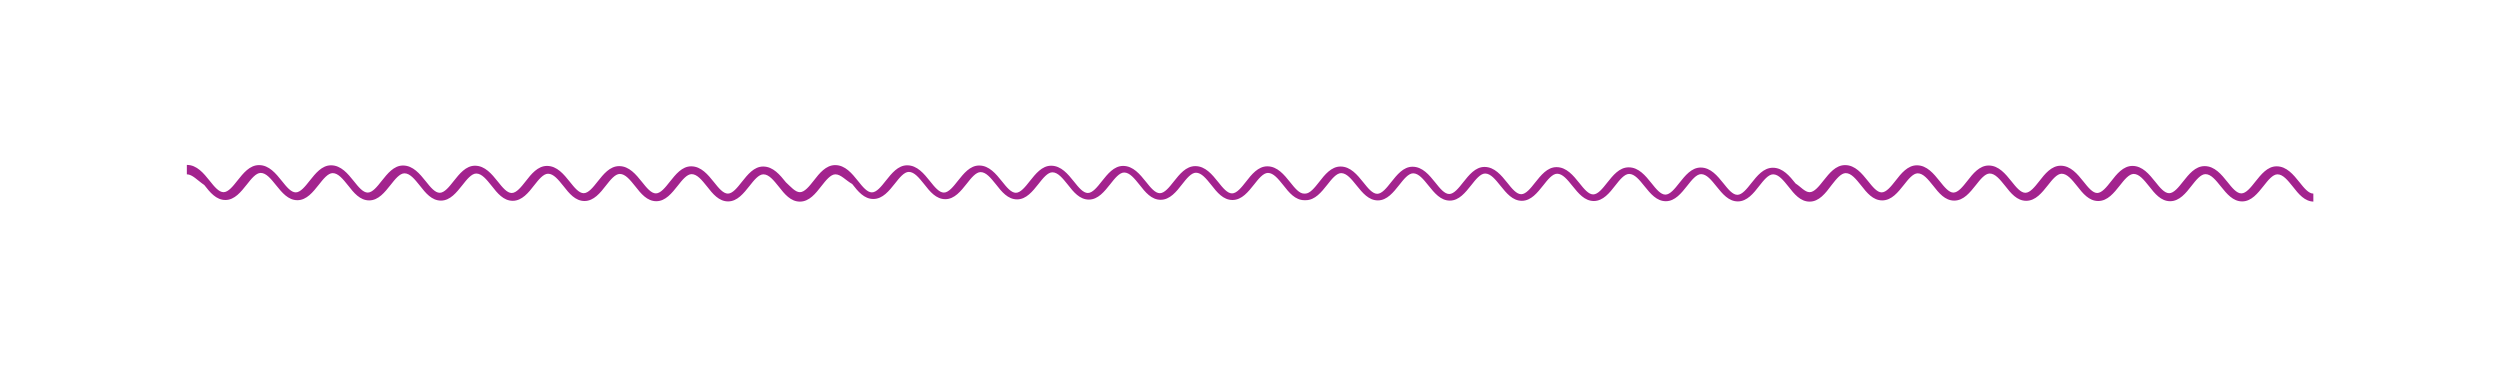 <?xml version="1.0" encoding="utf-8"?>
<!-- Generator: Adobe Illustrator 19.2.0, SVG Export Plug-In . SVG Version: 6.00 Build 0)  -->
<svg version="1.1" id="Layer_1" xmlns="http://www.w3.org/2000/svg" xmlns:xlink="http://www.w3.org/1999/xlink" x="0px" y="0px"
	 viewBox="0 0 121.89 17.87" style="enable-background:new 0 0 121.89 17.87;" xml:space="preserve">
<style type="text/css">
	.st0{fill:none;}
	.st1{fill:#A3238E;}
</style>
<g>
	<rect x="0" y="0" class="st0" width="121.89" height="17.87"/>
</g>
<g>
	<path class="st1" d="M112.82,9.83c-0.45,0-0.75-0.37-1.03-0.73c-0.25-0.31-0.48-0.6-0.75-0.6c-0.23,0-0.46,0.29-0.68,0.57
		c-0.28,0.35-0.59,0.75-1.04,0.75c-0.45,0-0.75-0.37-1.04-0.73c-0.25-0.31-0.48-0.6-0.75-0.6c-0.23,0-0.46,0.29-0.68,0.57
		c-0.27,0.35-0.59,0.75-1.04,0.75c-0.45,0-0.75-0.37-1.03-0.73c-0.25-0.31-0.48-0.6-0.75-0.6c-0.23,0-0.46,0.29-0.68,0.57
		c-0.28,0.35-0.59,0.75-1.05,0.75c-0.45,0-0.75-0.37-1.03-0.73c-0.25-0.31-0.48-0.6-0.75-0.6c-0.23,0-0.46,0.29-0.68,0.57
		c-0.28,0.35-0.59,0.75-1.05,0.75c-0.45,0-0.75-0.37-1.03-0.73c-0.25-0.31-0.48-0.6-0.75-0.6c-0.23,0-0.46,0.29-0.68,0.57
		c-0.28,0.35-0.59,0.75-1.05,0.75c-0.45,0-0.75-0.37-1.03-0.73c-0.25-0.31-0.48-0.6-0.75-0.6c-0.23,0-0.46,0.29-0.68,0.57
		c-0.28,0.35-0.59,0.75-1.05,0.75c-0.45,0-0.75-0.37-1.03-0.73c-0.25-0.31-0.48-0.6-0.75-0.6c-0.23,0-0.46,0.29-0.68,0.57
		C89,9.43,88.69,9.83,88.23,9.83c-0.45,0-0.75-0.37-1.03-0.73c-0.25-0.31-0.48-0.6-0.75-0.6c-0.23,0-0.46,0.29-0.68,0.57
		c-0.27,0.35-0.59,0.75-1.04,0.75c-0.45,0-0.75-0.37-1.04-0.73c-0.25-0.31-0.48-0.6-0.75-0.6c-0.23,0-0.46,0.29-0.68,0.57
		c-0.28,0.35-0.59,0.75-1.04,0.75c-0.45,0-0.75-0.37-1.04-0.73c-0.25-0.31-0.48-0.6-0.75-0.6c-0.23,0-0.46,0.29-0.68,0.57
		c-0.27,0.35-0.59,0.75-1.04,0.75c-0.45,0-0.75-0.37-1.04-0.73c-0.25-0.31-0.48-0.6-0.75-0.6c-0.23,0-0.46,0.29-0.68,0.57
		c-0.28,0.35-0.59,0.75-1.04,0.75c-0.45,0-0.75-0.37-1.04-0.73c-0.25-0.31-0.48-0.6-0.75-0.6c-0.23,0-0.46,0.29-0.68,0.57
		c-0.28,0.35-0.59,0.75-1.04,0.75c-0.45,0-0.75-0.37-1.04-0.73c-0.25-0.31-0.48-0.6-0.75-0.6c-0.23,0-0.46,0.29-0.68,0.57
		c-0.28,0.35-0.59,0.75-1.04,0.75c-0.45,0-0.75-0.37-1.04-0.73c-0.25-0.31-0.48-0.6-0.75-0.6c-0.23,0-0.46,0.29-0.68,0.57
		c-0.28,0.35-0.59,0.75-1.05,0.75h-0.06c-0.45,0-0.75-0.37-1.03-0.73c-0.25-0.31-0.48-0.6-0.75-0.6c-0.23,0-0.46,0.29-0.68,0.57
		c-0.28,0.35-0.59,0.75-1.05,0.75c-0.45,0-0.75-0.37-1.03-0.73c-0.25-0.31-0.48-0.6-0.75-0.6c-0.23,0-0.46,0.29-0.68,0.57
		c-0.27,0.35-0.59,0.75-1.04,0.75c-0.45,0-0.75-0.37-1.03-0.73c-0.25-0.31-0.48-0.6-0.75-0.6c-0.23,0-0.46,0.29-0.68,0.57
		c-0.28,0.35-0.59,0.75-1.04,0.75c-0.45,0-0.75-0.37-1.03-0.73c-0.25-0.31-0.48-0.6-0.75-0.6c-0.23,0-0.46,0.29-0.68,0.57
		c-0.28,0.35-0.59,0.75-1.04,0.75c-0.45,0-0.75-0.37-1.03-0.73c-0.25-0.31-0.48-0.6-0.75-0.6c-0.23,0-0.46,0.29-0.68,0.57
		c-0.28,0.35-0.59,0.75-1.04,0.75c-0.45,0-0.75-0.37-1.03-0.73c-0.25-0.31-0.48-0.6-0.75-0.6c-0.23,0-0.46,0.29-0.68,0.57
		c-0.28,0.35-0.59,0.75-1.05,0.75c-0.45,0-0.75-0.37-1.03-0.73C41.23,8.79,41,8.5,40.73,8.5c-0.23,0-0.46,0.29-0.68,0.57
		C39.77,9.43,39.46,9.83,39,9.83c-0.45,0-0.75-0.37-1.03-0.73c-0.25-0.31-0.48-0.6-0.75-0.6c-0.23,0-0.46,0.29-0.68,0.57
		c-0.28,0.35-0.59,0.75-1.04,0.75c-0.45,0-0.75-0.37-1.03-0.73c-0.25-0.31-0.48-0.6-0.75-0.6c-0.23,0-0.46,0.29-0.68,0.57
		c-0.28,0.35-0.59,0.75-1.04,0.75c-0.45,0-0.75-0.37-1.03-0.73c-0.25-0.31-0.48-0.6-0.75-0.6c-0.23,0-0.46,0.29-0.68,0.57
		c-0.27,0.35-0.59,0.75-1.04,0.75c-0.45,0-0.75-0.37-1.03-0.73c-0.25-0.31-0.48-0.6-0.75-0.6c-0.23,0-0.46,0.29-0.68,0.57
		c-0.27,0.35-0.59,0.75-1.04,0.75c-0.45,0-0.75-0.37-1.03-0.73c-0.25-0.31-0.48-0.6-0.75-0.6c-0.23,0-0.46,0.29-0.68,0.57
		c-0.28,0.35-0.59,0.75-1.04,0.75c-0.45,0-0.75-0.37-1.03-0.73c-0.25-0.31-0.48-0.6-0.75-0.6c-0.23,0-0.46,0.29-0.68,0.57
		c-0.28,0.35-0.59,0.75-1.04,0.75c-0.45,0-0.75-0.37-1.03-0.73c-0.25-0.31-0.48-0.6-0.75-0.6c-0.23,0-0.46,0.29-0.68,0.57
		c-0.28,0.35-0.59,0.75-1.04,0.75c-0.45,0-0.75-0.37-1.04-0.73c-0.25-0.31-0.48-0.6-0.75-0.6c-0.23,0-0.46,0.29-0.68,0.57
		c-0.28,0.35-0.59,0.75-1.04,0.75c-0.45,0-0.75-0.37-1.03-0.73C9.62,8.79,9.38,8.5,9.11,8.5V8.04c0.49,0,0.82,0.41,1.11,0.77
		c0.23,0.29,0.45,0.56,0.68,0.56c0.23,0,0.46-0.29,0.68-0.57c0.28-0.35,0.59-0.75,1.05-0.75c0.49,0,0.82,0.41,1.11,0.77
		c0.23,0.29,0.45,0.56,0.68,0.56c0.23,0,0.46-0.29,0.68-0.57c0.28-0.35,0.59-0.75,1.04-0.75c0.49,0,0.82,0.41,1.11,0.77
		c0.23,0.29,0.45,0.56,0.68,0.56c0.23,0,0.46-0.29,0.68-0.57c0.28-0.35,0.59-0.75,1.04-0.75c0.49,0,0.82,0.41,1.11,0.77
		c0.23,0.29,0.45,0.56,0.68,0.56c0.23,0,0.46-0.29,0.68-0.57c0.28-0.35,0.59-0.75,1.04-0.75c0.49,0,0.82,0.41,1.11,0.77
		c0.23,0.29,0.45,0.56,0.68,0.56c0.23,0,0.46-0.29,0.68-0.57c0.27-0.35,0.59-0.75,1.04-0.75c0.49,0,0.82,0.41,1.11,0.77
		c0.23,0.29,0.45,0.56,0.68,0.56c0.23,0,0.46-0.29,0.68-0.57c0.28-0.35,0.59-0.75,1.05-0.75c0.49,0,0.82,0.41,1.11,0.77
		c0.23,0.29,0.45,0.56,0.68,0.56c0.23,0,0.46-0.29,0.68-0.57c0.28-0.35,0.59-0.75,1.04-0.75c0.49,0,0.82,0.41,1.11,0.77
		c0.23,0.29,0.45,0.56,0.68,0.56c0.23,0,0.46-0.29,0.68-0.57c0.28-0.35,0.59-0.75,1.04-0.75c0.49,0,0.82,0.41,1.11,0.77
		C38.55,9.1,38.77,9.37,39,9.37c0.23,0,0.46-0.29,0.68-0.57c0.27-0.35,0.59-0.75,1.04-0.75c0.49,0,0.82,0.41,1.11,0.77
		c0.23,0.29,0.45,0.56,0.68,0.56c0.23,0,0.46-0.29,0.68-0.57c0.28-0.35,0.59-0.75,1.04-0.75c0.49,0,0.82,0.41,1.11,0.77
		c0.23,0.29,0.45,0.56,0.68,0.56c0.23,0,0.46-0.29,0.68-0.57c0.28-0.35,0.59-0.75,1.04-0.75c0.49,0,0.82,0.41,1.11,0.77
		c0.23,0.29,0.45,0.56,0.68,0.56c0.23,0,0.46-0.29,0.68-0.57c0.28-0.35,0.59-0.75,1.04-0.75c0.49,0,0.82,0.41,1.11,0.77
		c0.23,0.29,0.45,0.56,0.68,0.56c0.23,0,0.46-0.29,0.68-0.57c0.28-0.35,0.59-0.75,1.04-0.75c0.49,0,0.82,0.41,1.11,0.77
		c0.23,0.29,0.45,0.56,0.68,0.56c0.23,0,0.46-0.29,0.68-0.57c0.28-0.35,0.59-0.75,1.05-0.75c0.49,0,0.82,0.41,1.11,0.77
		c0.23,0.29,0.45,0.56,0.68,0.56c0.23,0,0.46-0.29,0.68-0.57c0.27-0.35,0.59-0.75,1.04-0.75c0.49,0,0.82,0.41,1.11,0.77
		c0.23,0.29,0.45,0.56,0.68,0.56h0.06c0.23,0,0.46-0.29,0.68-0.57c0.27-0.35,0.59-0.75,1.04-0.75c0.49,0,0.82,0.41,1.11,0.77
		c0.23,0.29,0.45,0.56,0.68,0.56c0.23,0,0.46-0.29,0.68-0.57c0.28-0.35,0.59-0.75,1.04-0.75c0.49,0,0.82,0.41,1.11,0.77
		c0.23,0.29,0.45,0.56,0.68,0.56c0.23,0,0.46-0.29,0.68-0.57c0.28-0.35,0.59-0.75,1.04-0.75c0.49,0,0.82,0.41,1.11,0.77
		c0.23,0.29,0.45,0.56,0.68,0.56c0.23,0,0.46-0.29,0.68-0.57c0.28-0.35,0.59-0.75,1.04-0.75c0.49,0,0.82,0.41,1.11,0.77
		c0.23,0.29,0.45,0.56,0.68,0.56c0.23,0,0.46-0.29,0.68-0.57c0.28-0.35,0.59-0.75,1.05-0.75c0.49,0,0.82,0.41,1.11,0.77
		c0.23,0.29,0.45,0.56,0.68,0.56c0.23,0,0.46-0.29,0.68-0.57c0.28-0.35,0.59-0.75,1.04-0.75c0.49,0,0.82,0.41,1.11,0.77
		c0.23,0.29,0.45,0.56,0.68,0.56c0.23,0,0.46-0.29,0.68-0.57c0.28-0.35,0.59-0.75,1.05-0.75c0.49,0,0.82,0.41,1.11,0.77
		C87.79,9.1,88,9.37,88.23,9.37c0.23,0,0.46-0.29,0.68-0.57c0.28-0.35,0.59-0.75,1.05-0.75c0.49,0,0.82,0.41,1.11,0.77
		c0.23,0.29,0.45,0.56,0.67,0.56c0.23,0,0.46-0.29,0.68-0.57c0.27-0.35,0.59-0.75,1.04-0.75c0.49,0,0.82,0.41,1.11,0.77
		c0.23,0.29,0.45,0.56,0.67,0.56c0.23,0,0.46-0.29,0.68-0.57c0.27-0.35,0.59-0.75,1.04-0.75c0.49,0,0.82,0.41,1.11,0.77
		c0.23,0.29,0.45,0.56,0.68,0.56c0.23,0,0.46-0.29,0.68-0.57c0.27-0.35,0.59-0.75,1.04-0.75c0.49,0,0.82,0.41,1.11,0.77
		c0.23,0.29,0.45,0.56,0.67,0.56c0.23,0,0.46-0.29,0.68-0.57c0.27-0.35,0.59-0.75,1.04-0.75c0.49,0,0.82,0.41,1.11,0.77
		c0.23,0.29,0.45,0.56,0.68,0.56c0.23,0,0.46-0.29,0.68-0.57c0.28-0.35,0.59-0.75,1.05-0.75c0.49,0,0.82,0.41,1.11,0.77
		c0.23,0.29,0.45,0.56,0.68,0.56c0.23,0,0.46-0.29,0.68-0.57c0.28-0.35,0.59-0.75,1.04-0.75c0.49,0,0.82,0.41,1.11,0.77
		c0.23,0.29,0.45,0.56,0.68,0.56V9.83z"/>
</g>
<g>
</g>
<g>
</g>
<g>
</g>
<g>
</g>
<g>
</g>
<g>
</g>
</svg>
